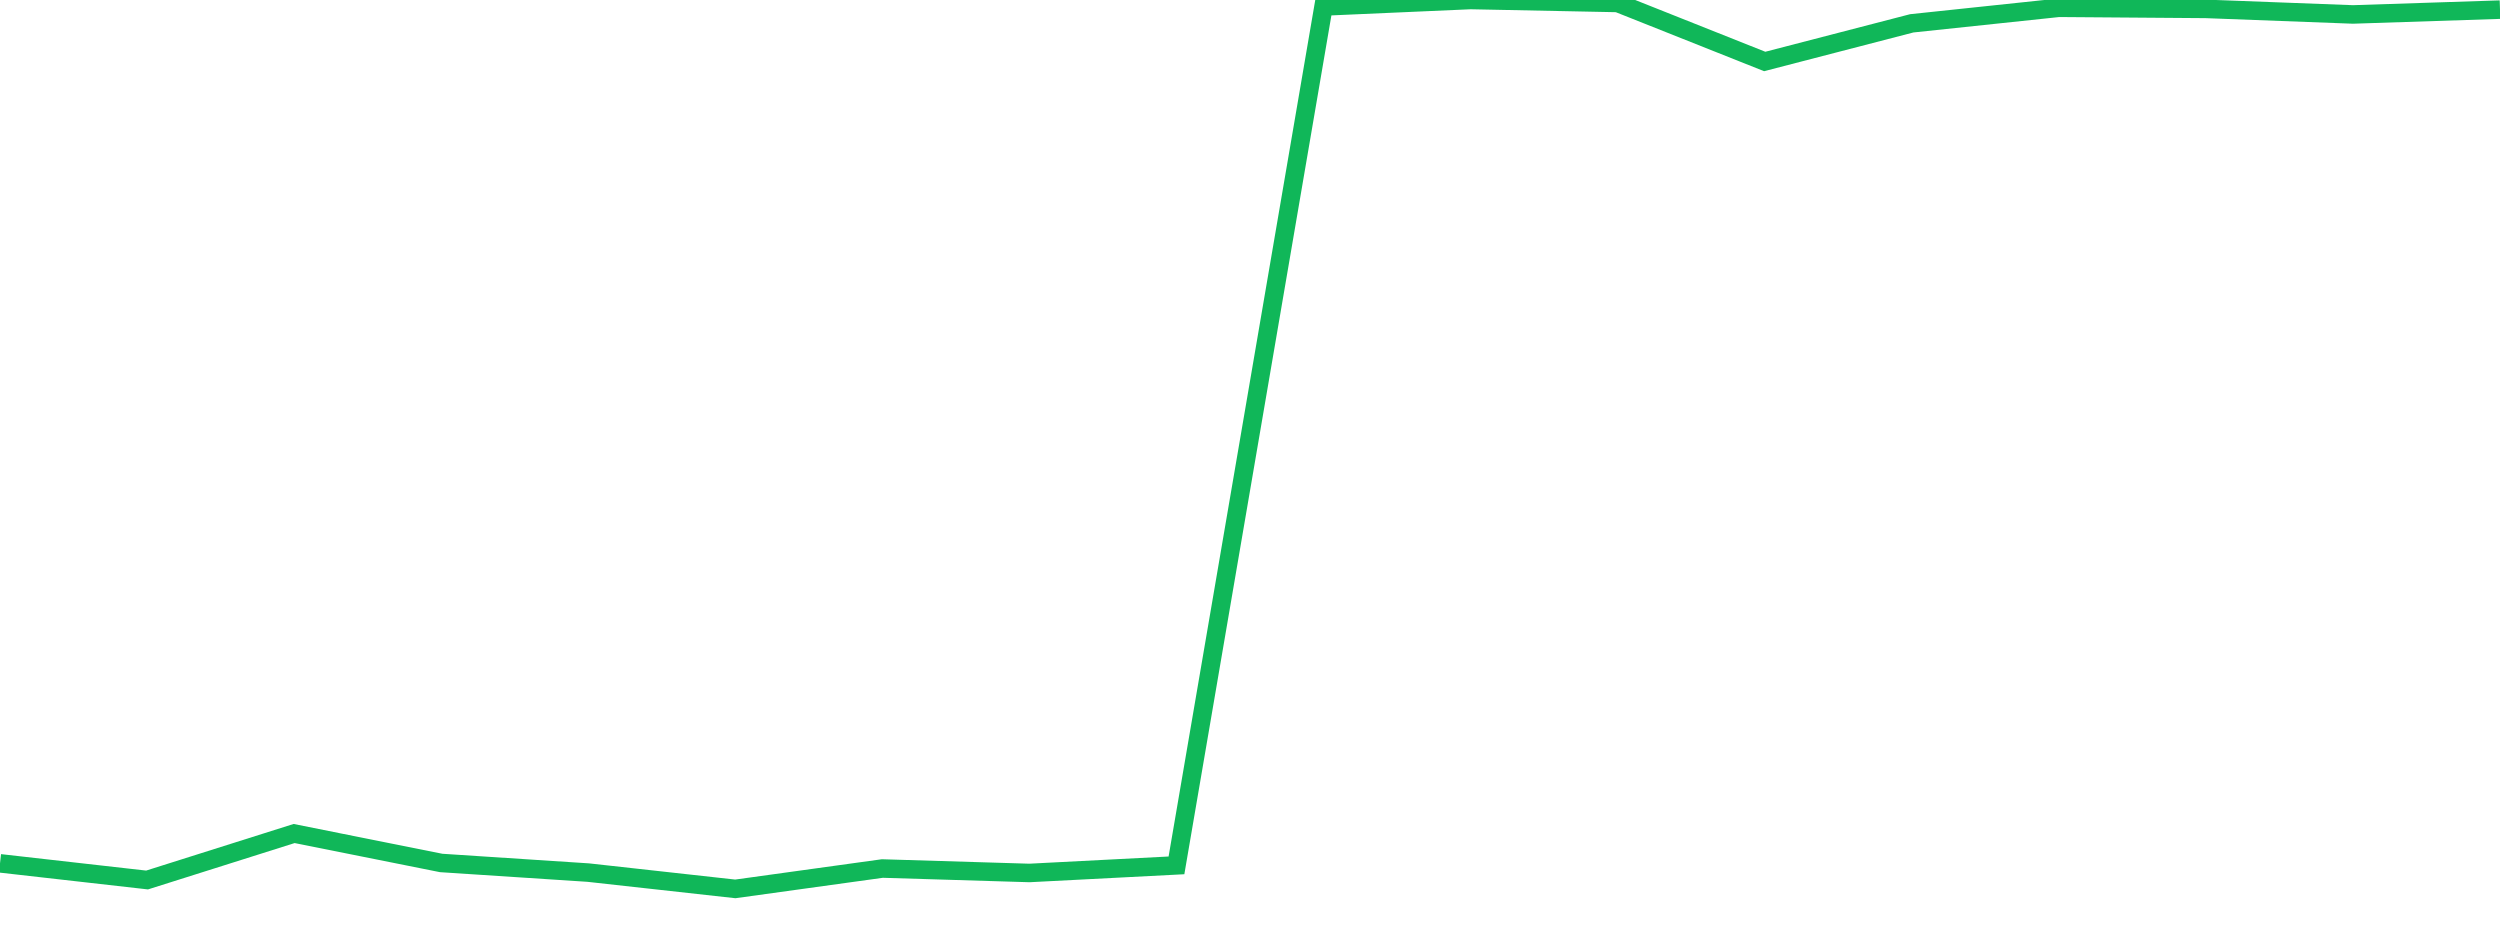 <?xml version="1.0" standalone="no"?>
<!DOCTYPE svg PUBLIC "-//W3C//DTD SVG 1.1//EN" "http://www.w3.org/Graphics/SVG/1.1/DTD/svg11.dtd">
<svg width="135" height="50" viewBox="0 0 135 50" preserveAspectRatio="none" class="sparkline" xmlns="http://www.w3.org/2000/svg"
xmlns:xlink="http://www.w3.org/1999/xlink"><path  class="sparkline--line" d="M 0 46.62 L 0 46.62 L 7.941 47.52 L 15.882 45.01 L 23.824 46.6 L 31.765 47.12 L 39.706 48 L 47.647 46.9 L 55.588 47.14 L 63.529 46.73 L 71.471 0.35 L 79.412 0 L 87.353 0.16 L 95.294 3.32 L 103.235 1.26 L 111.176 0.42 L 119.118 0.48 L 127.059 0.78 L 135 0.52" fill="none" stroke-width="1" stroke="#10b759"></path></svg>